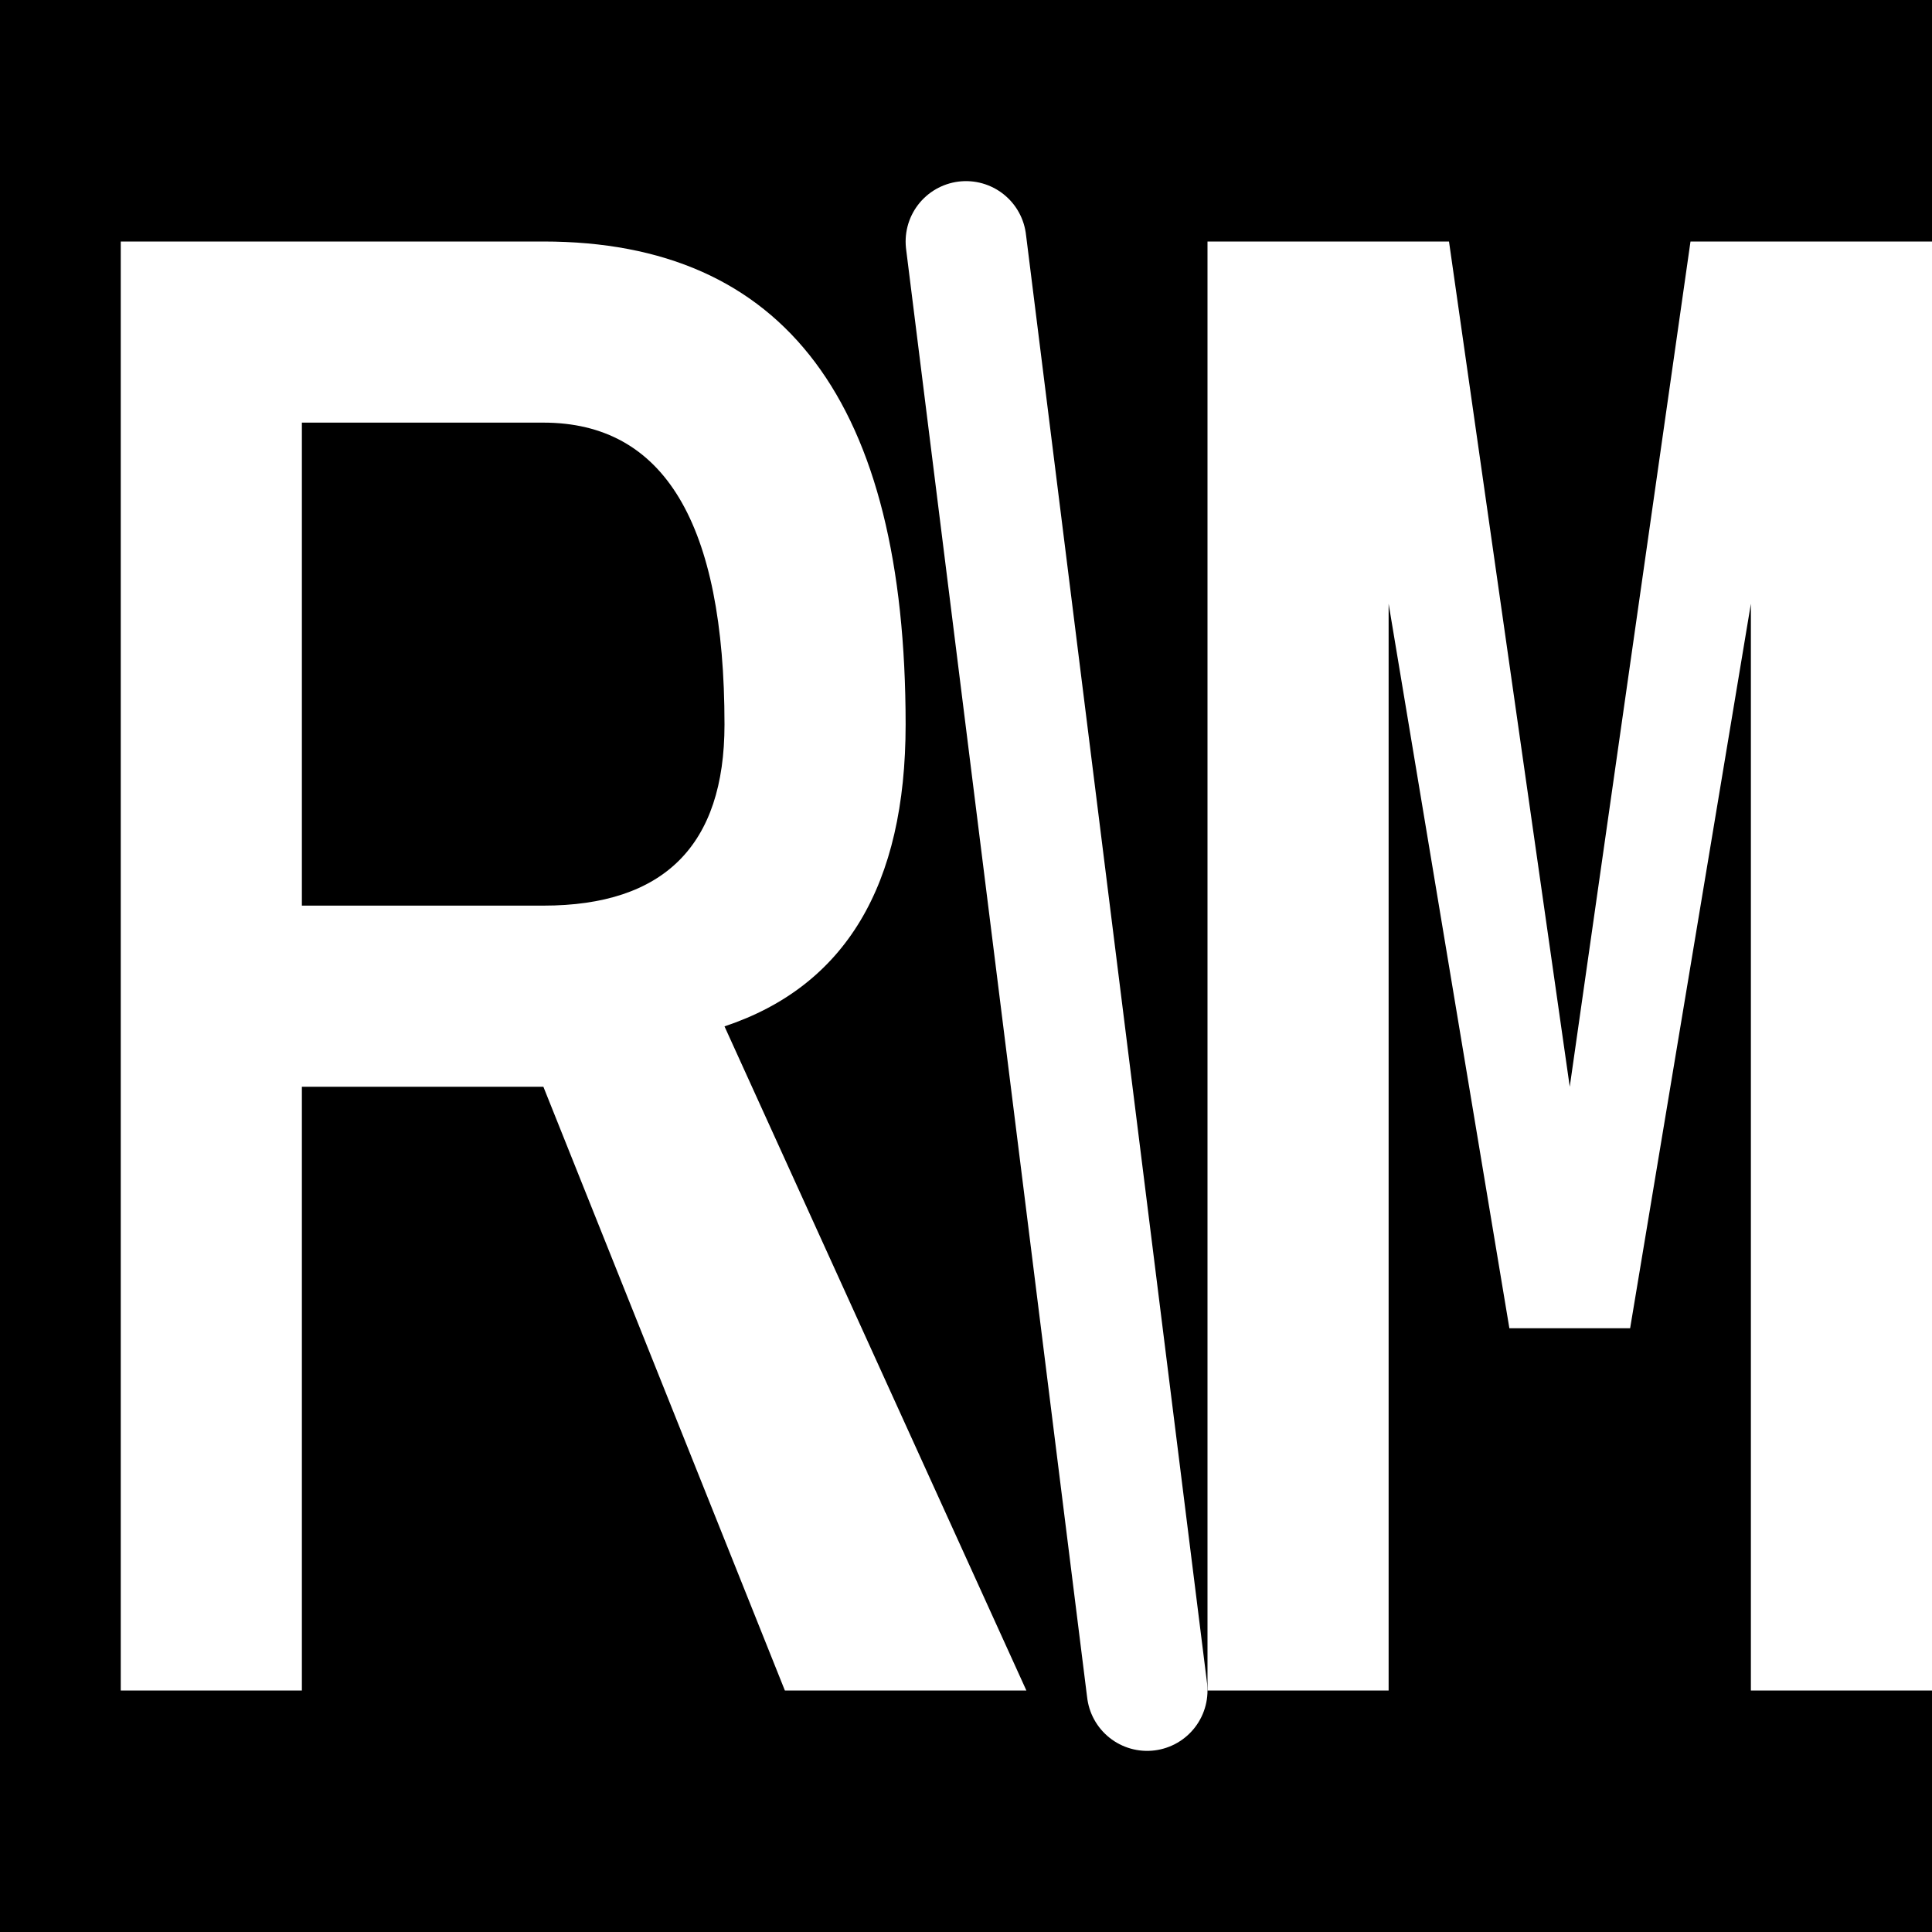 <svg width="64" height="64" viewBox="0 0 64 64" xmlns="http://www.w3.org/2000/svg">
  <!-- Background square (black) -->
  <rect width="64" height="64" fill="#000000"/>
  
  <!-- R letter - bold serif style like your image -->
  <path d="M 4 8 L 4 56 L 10 56 L 10 36 L 18 36 L 26 56 L 34 56 L 24 34 Q 30 32 30 24 Q 30 8 18 8 Z M 10 14 L 18 14 Q 24 14 24 24 Q 24 30 18 30 L 10 30 Z" fill="white"/>
  
  <!-- Slash - diagonal line -->
  <line x1="32" y1="8" x2="38" y2="56" stroke="white" stroke-width="4" stroke-linecap="round"/>
  
  <!-- M letter - bold serif style like your image -->
  <path d="M 40 8 L 40 56 L 46 56 L 46 20 L 50 44 L 54 44 L 58 20 L 58 56 L 64 56 L 64 8 L 56 8 L 52 36 L 48 8 Z" fill="white"/>
</svg>